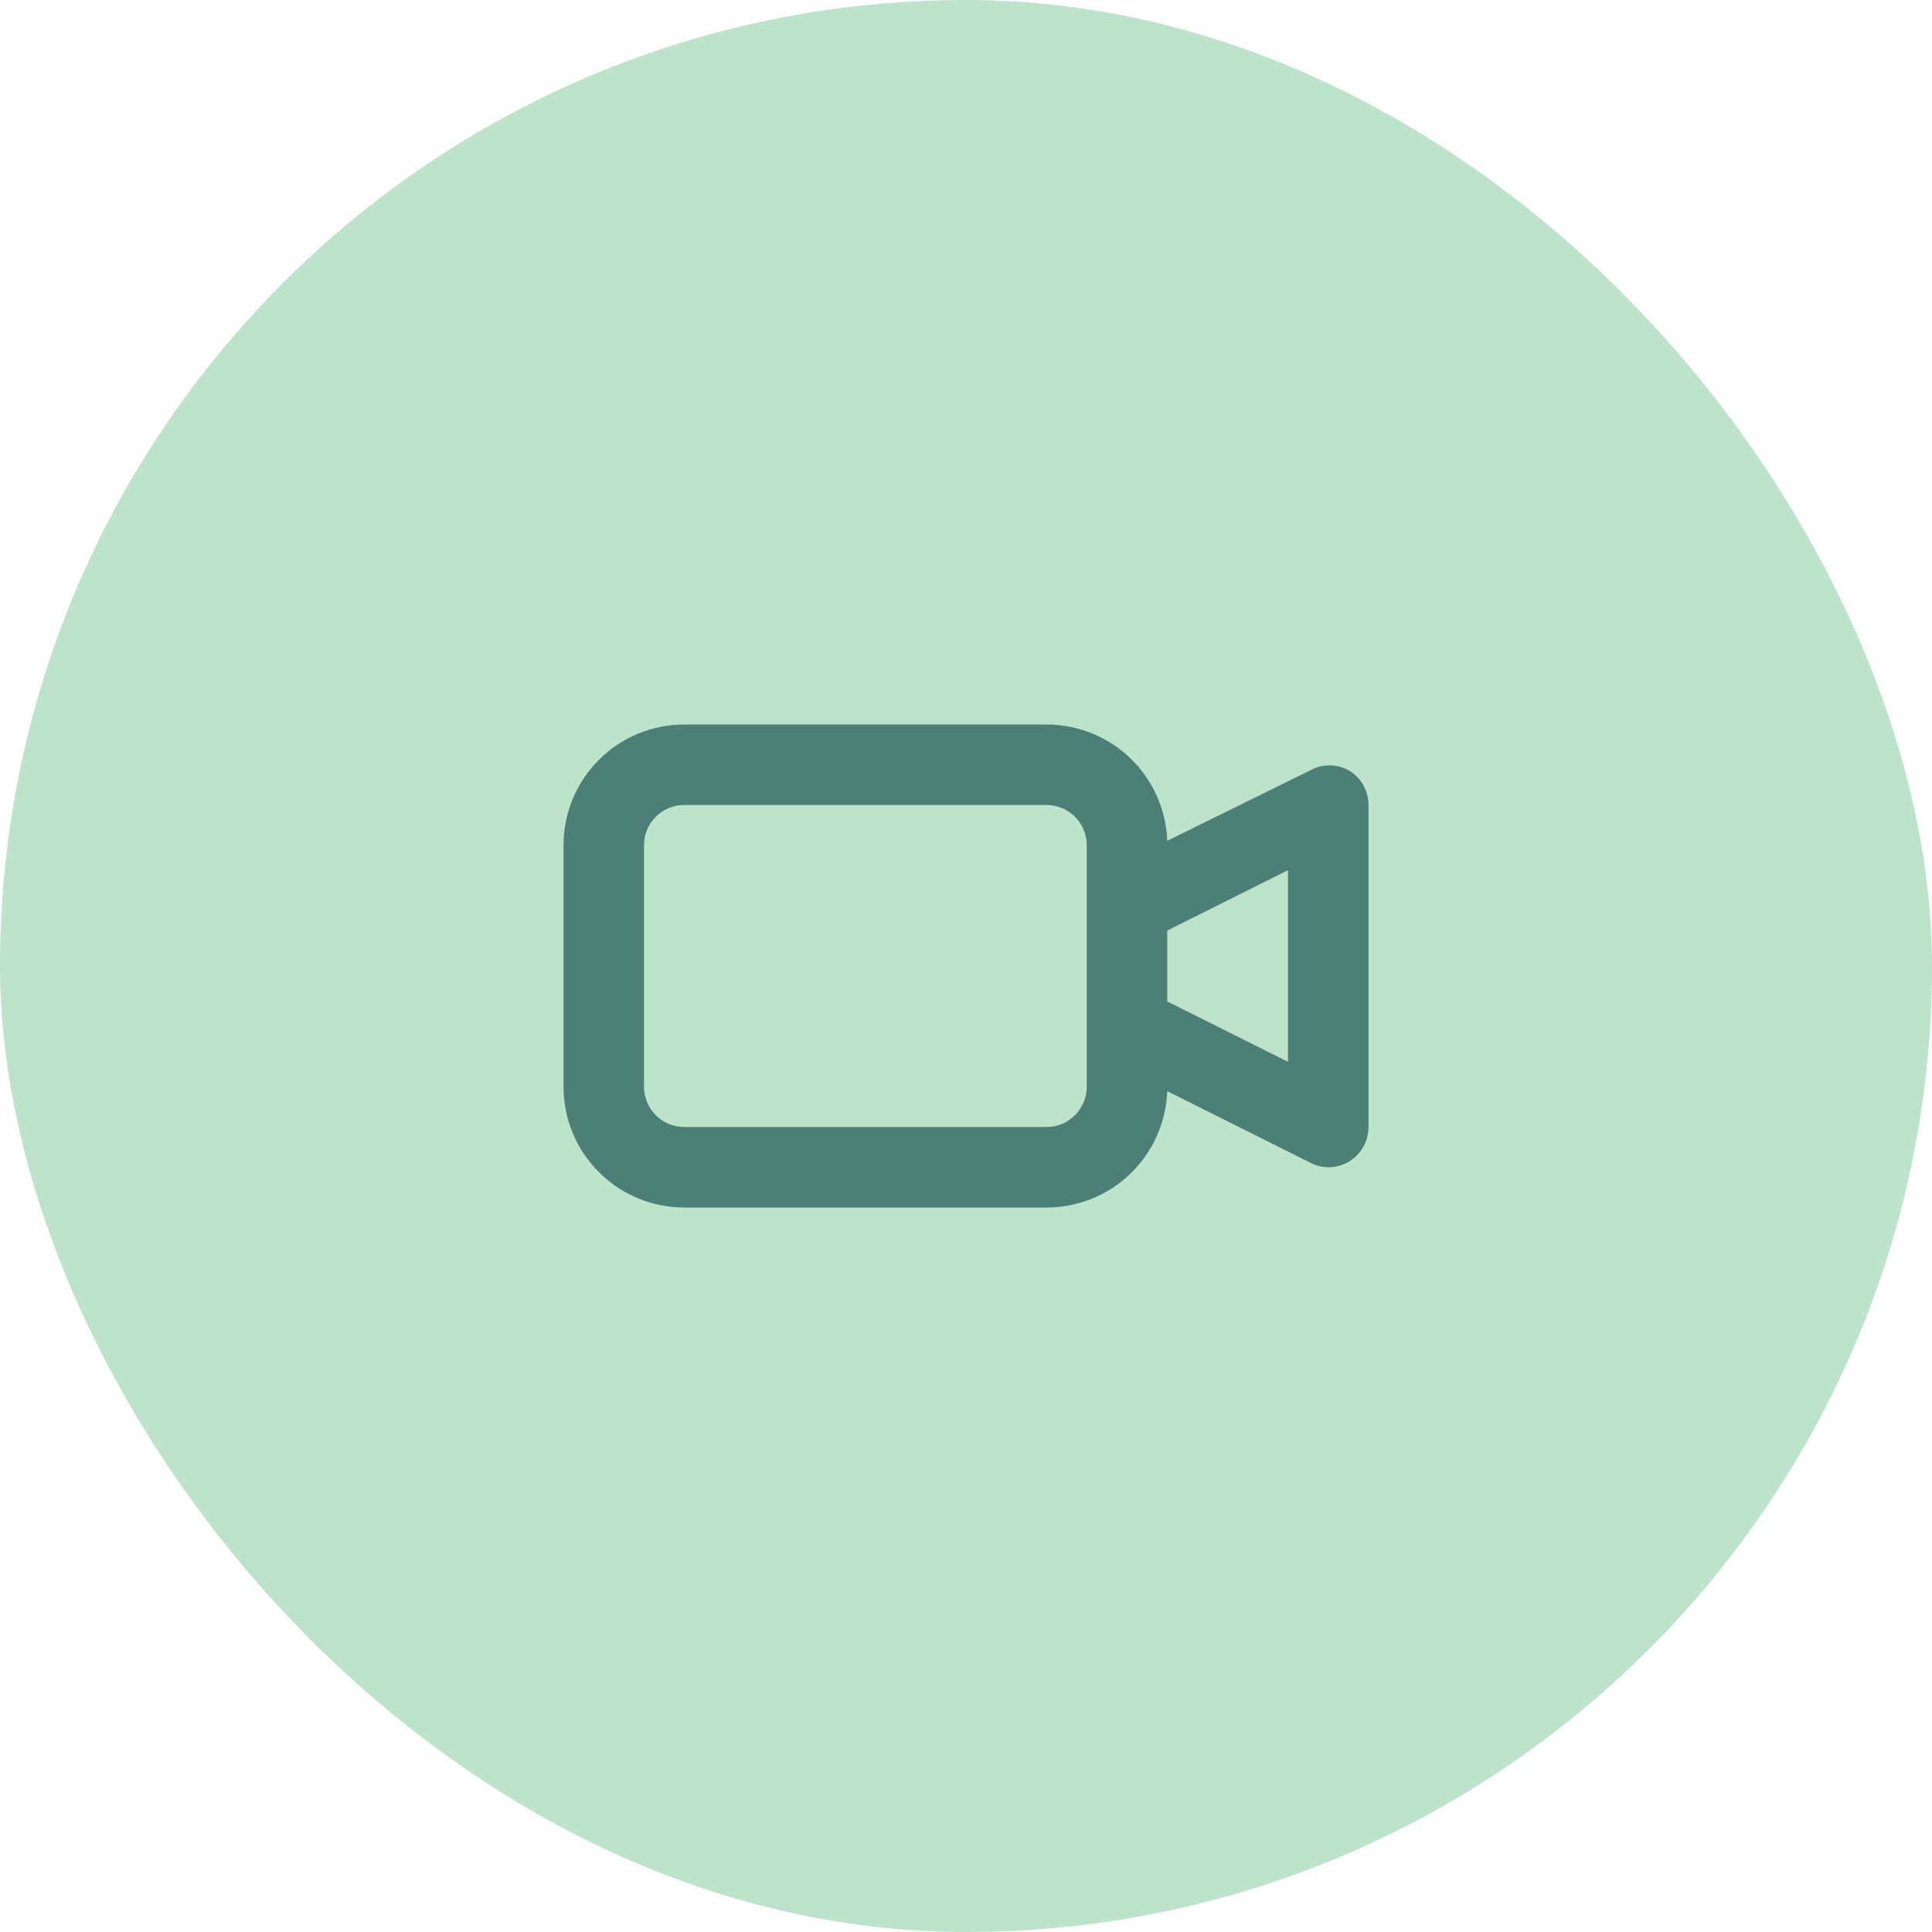 <?xml version="1.0" encoding="UTF-8"?>
<svg xmlns="http://www.w3.org/2000/svg" width="48" height="48" viewBox="0 0 48 48" fill="none">
  <rect width="48" height="48" rx="24" fill="#BDE3CB"></rect>
  <path d="M33.53 19.15C33.378 19.062 33.206 19.016 33.03 19.016C32.855 19.016 32.682 19.062 32.53 19.15L29 20.89C28.971 20.114 28.643 19.378 28.083 18.839C27.524 18.3 26.777 18 26 18H17C16.204 18 15.441 18.316 14.879 18.879C14.316 19.441 14 20.204 14 21V27C14 27.796 14.316 28.559 14.879 29.121C15.441 29.684 16.204 30 17 30H26C26.777 30 27.524 29.7 28.083 29.161C28.643 28.622 28.971 27.886 29 27.11L32.56 28.89C32.696 28.96 32.847 28.997 33 29C33.187 29.001 33.371 28.949 33.53 28.85C33.674 28.76 33.793 28.635 33.875 28.486C33.957 28.337 34 28.17 34 28V20C34 19.83 33.957 19.663 33.875 19.514C33.793 19.365 33.674 19.24 33.53 19.15ZM27 27C27 27.265 26.895 27.52 26.707 27.707C26.52 27.895 26.265 28 26 28H17C16.735 28 16.48 27.895 16.293 27.707C16.105 27.52 16 27.265 16 27V21C16 20.735 16.105 20.48 16.293 20.293C16.48 20.105 16.735 20 17 20H26C26.265 20 26.52 20.105 26.707 20.293C26.895 20.48 27 20.735 27 21V27ZM32 26.38L29 24.88V23.12L32 21.62V26.38Z" fill="#4C7F75"></path>
</svg>

